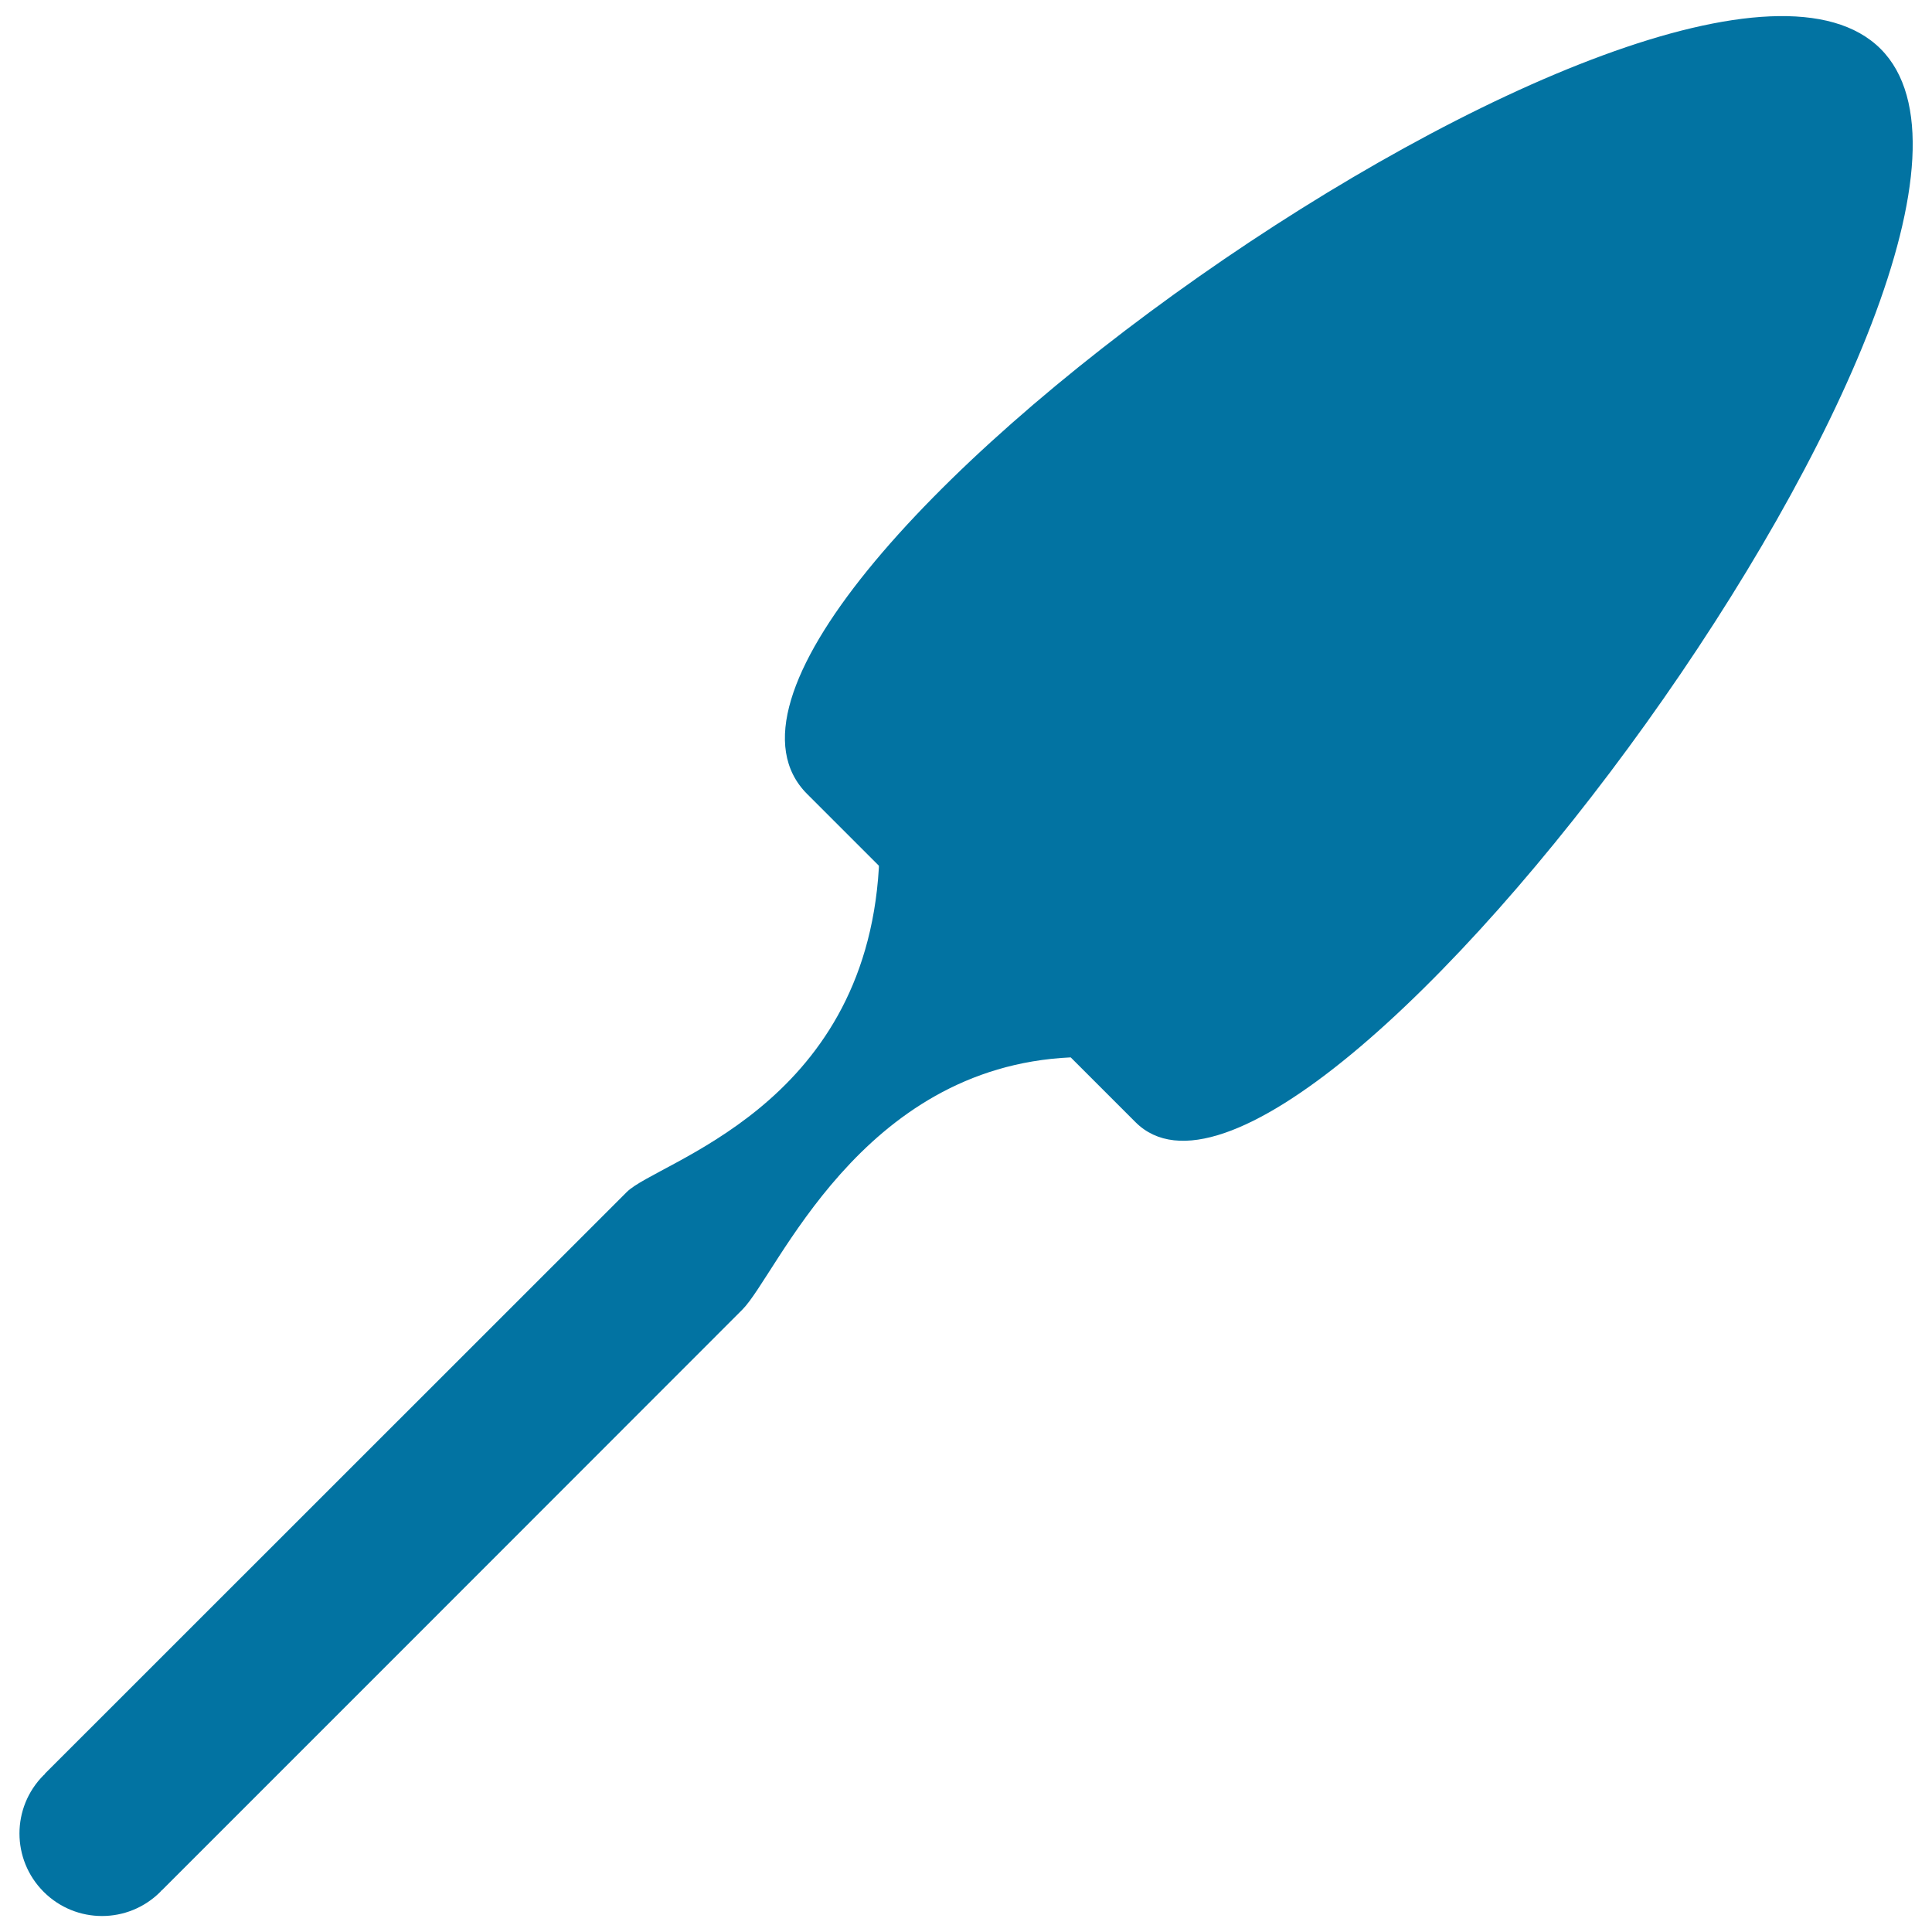 <svg xmlns="http://www.w3.org/2000/svg" viewBox="0 0 1000 1000" style="fill:#0273a2">
<title>Kitchen Accessory For Cake SVG icon</title>
<g><path d="M973.4,25.3C871-77.1,320.2,313.4,417.8,411c14.7,14.7,26.8,26.8,37.1,37.1c0,0.4,0,0.7,0,1.1C447.5,573.6,340.3,601.1,324.4,617C306.6,634.8,23.1,918.2,23.1,918.2l0.1,0.1c-0.2,0.2-0.4,0.4-0.6,0.5c-16.7,16.7-16.7,43.7,0,60.4c16.7,16.7,43.7,16.7,60.4,0c0.2-0.2,0.3-0.4,0.5-0.7l0.1,0.1c0,0,280.1-280.1,300.6-300.7c18.2-18.2,60.7-125.6,170-130.6c9.3,9.3,20.2,20.2,33.5,33.5C675.8,669,1075.7,127.6,973.4,25.3z"/></g>
</svg>